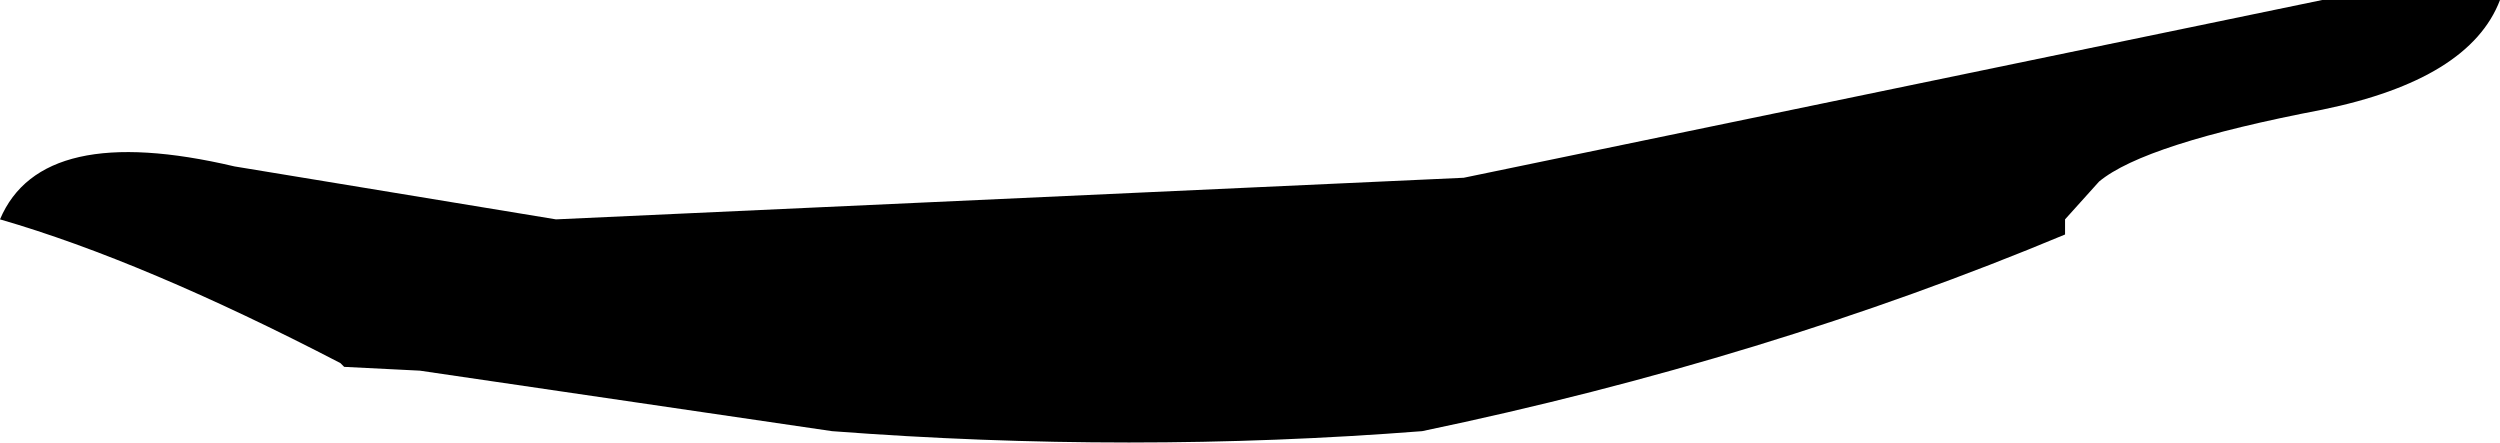 <?xml version="1.0" encoding="UTF-8" standalone="no"?>
<svg xmlns:xlink="http://www.w3.org/1999/xlink" height="5.85px" width="33.05px" xmlns="http://www.w3.org/2000/svg">
  <g transform="matrix(1.0, 0.0, 0.0, 1.0, 18.5, 29.25)">
    <path d="M12.2 -29.25 L14.55 -29.25 Q14.15 -28.2 12.2 -27.8 9.85 -27.35 9.25 -26.85 L8.8 -26.35 8.8 -26.15 Q4.85 -24.5 0.3 -23.55 -3.55 -23.25 -7.5 -23.55 L-12.95 -24.35 -13.95 -24.4 -14.0 -24.45 Q-16.6 -25.8 -18.5 -26.35 -17.95 -27.65 -15.4 -27.05 L-11.15 -26.35 0.85 -26.9 12.2 -29.25" fill="#000000" fill-rule="evenodd" stroke="none"/>
  </g>
</svg>
